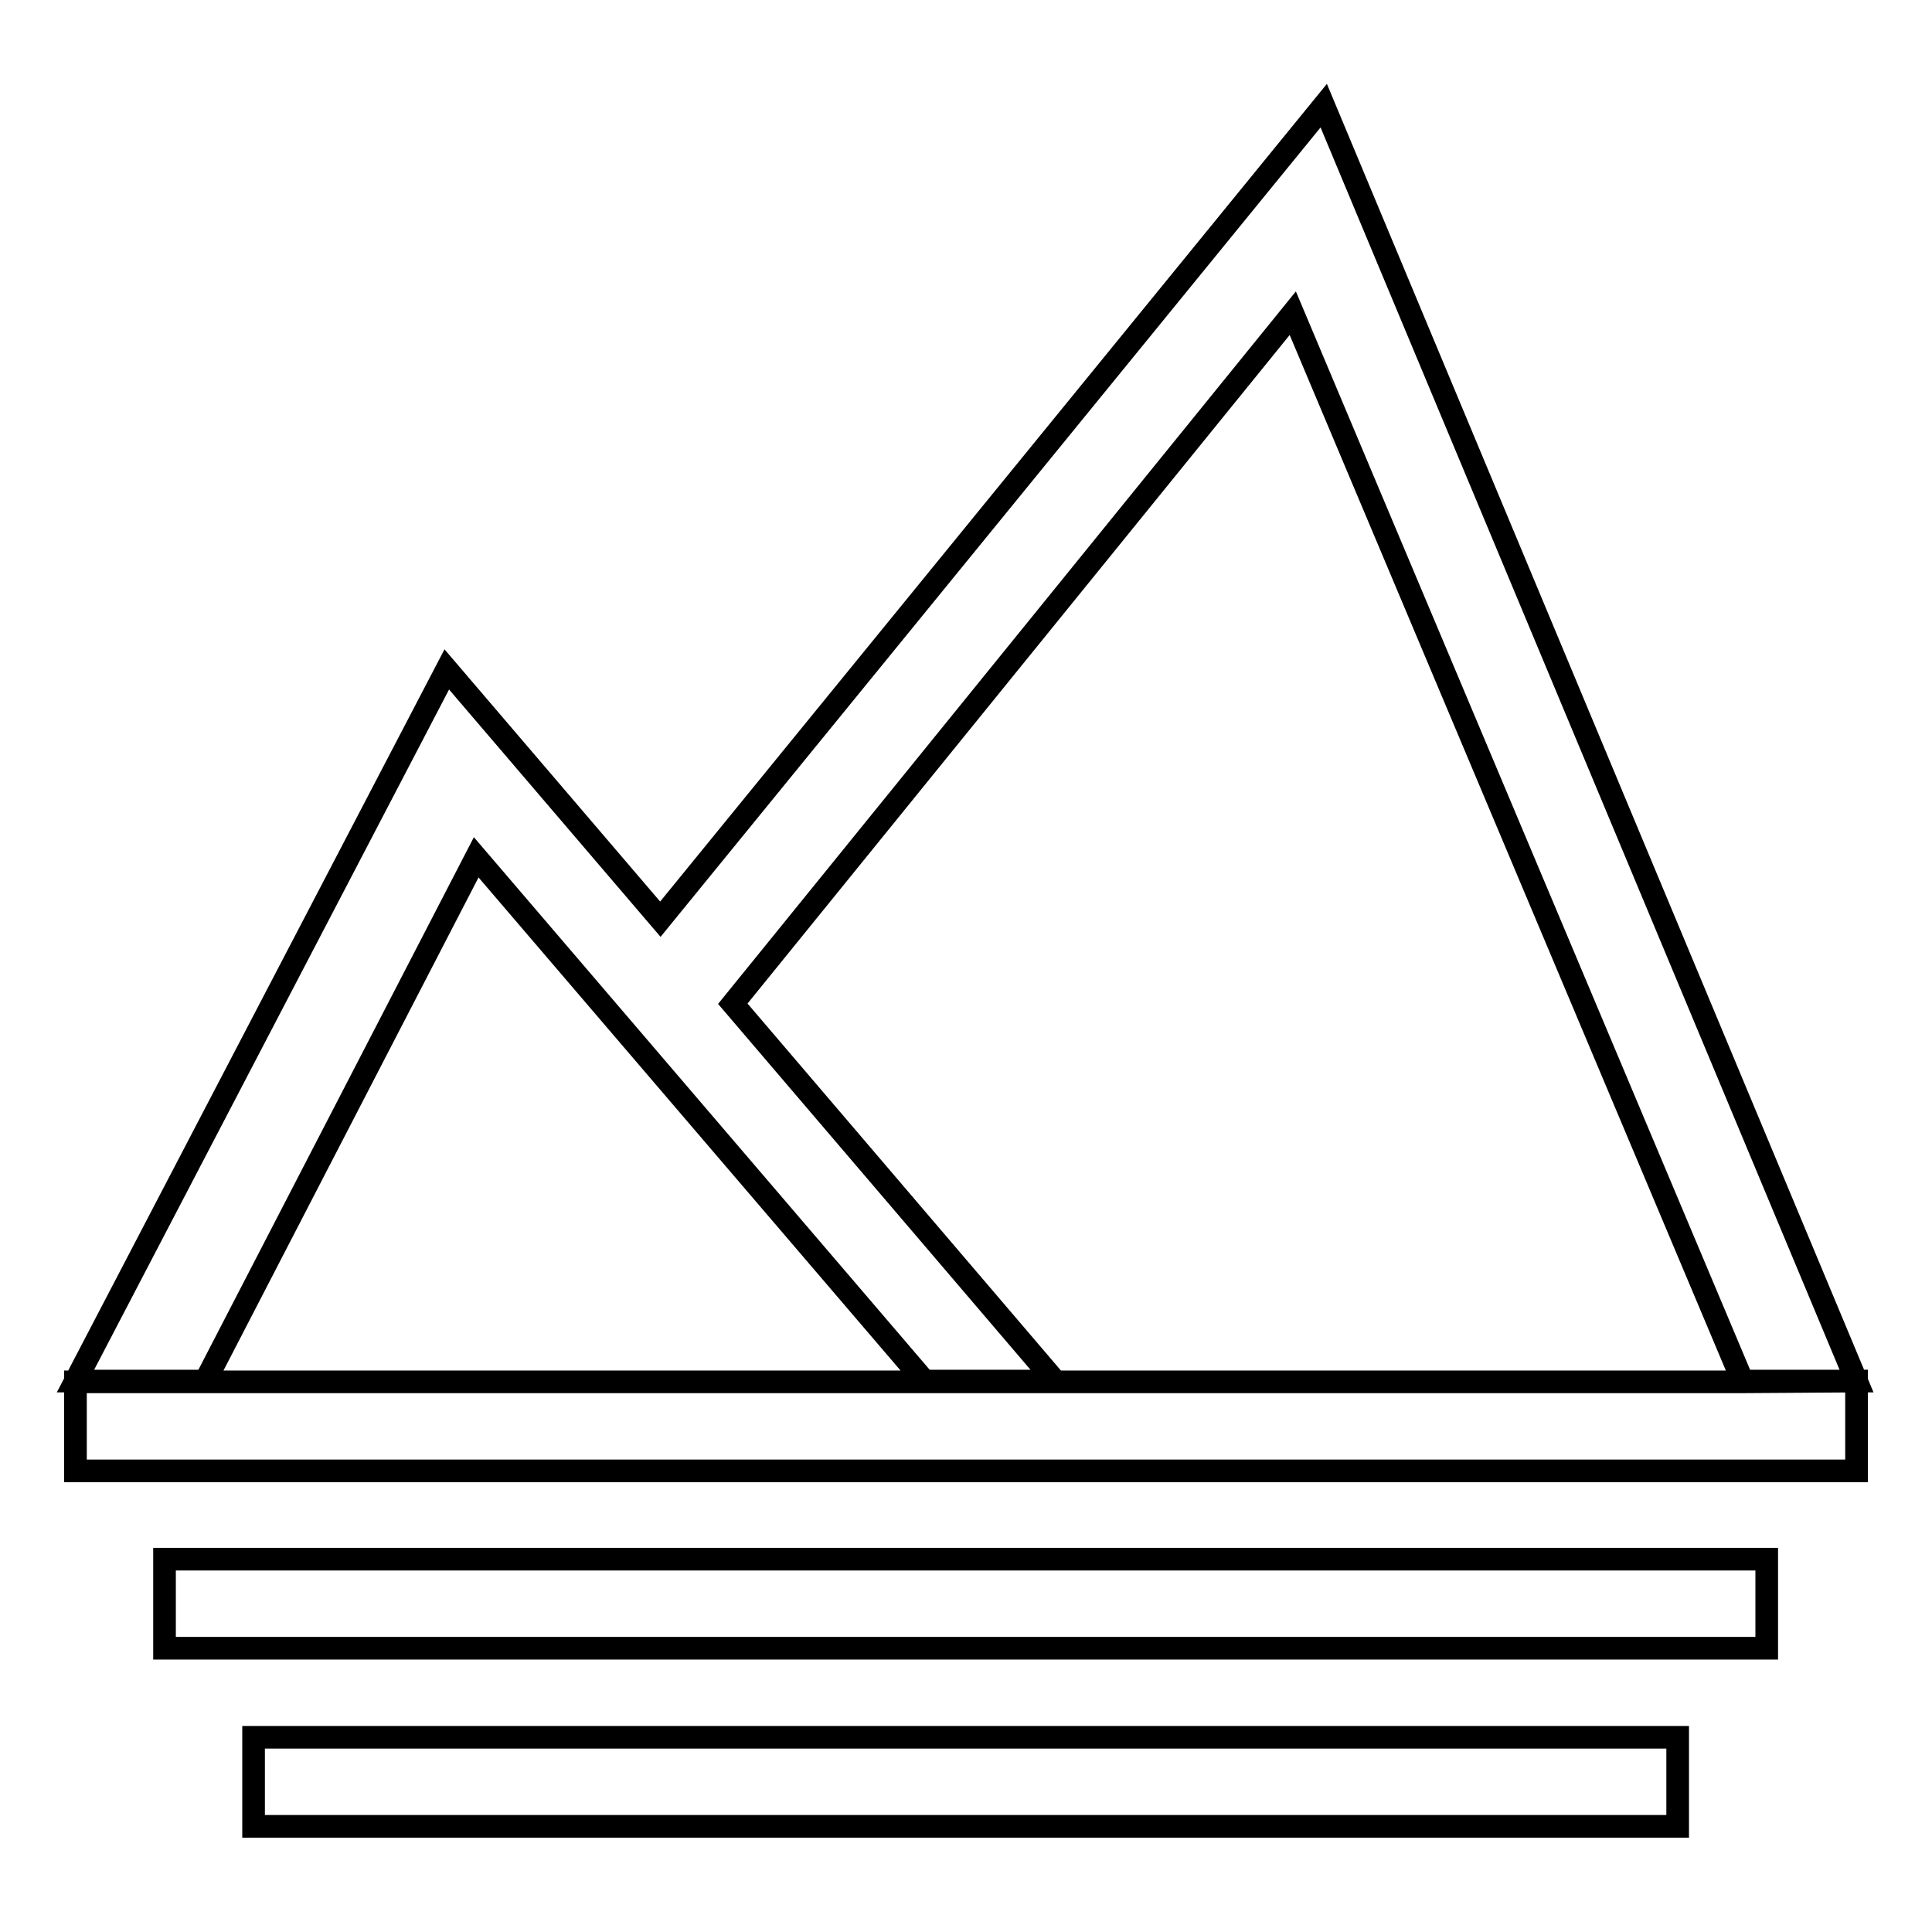 <?xml version="1.0" encoding="utf-8"?>
<!-- Svg Vector Icons : http://www.onlinewebfonts.com/icon -->
<!DOCTYPE svg PUBLIC "-//W3C//DTD SVG 1.1//EN" "http://www.w3.org/Graphics/SVG/1.1/DTD/svg11.dtd">
<svg version="1.1" xmlns="http://www.w3.org/2000/svg" xmlns:xlink="http://www.w3.org/1999/xlink" x="0px" y="0px" viewBox="0 0 256 256" enable-background="new 0 0 256 256" xml:space="preserve">
<g> <path stroke-width="3" fill-opacity="0" stroke="#000000"  d="M21.8,218.4h212.3v-11.8H21.8V218.4z M63.1,113.6l59.4,69.4h17.3l-42.7-50l74.2-91.5L230.9,183H246 L175.4,14L87.5,121.8L59.2,88.7L10,183h17.2L63.1,113.6z M230.9,183.1H56.5l0,0H27.2l0,0H10v11.8H246V183L230.9,183.1L230.9,183.1z  M33.6,242h188.7v-11.8H33.6V242z"/></g>
</svg>